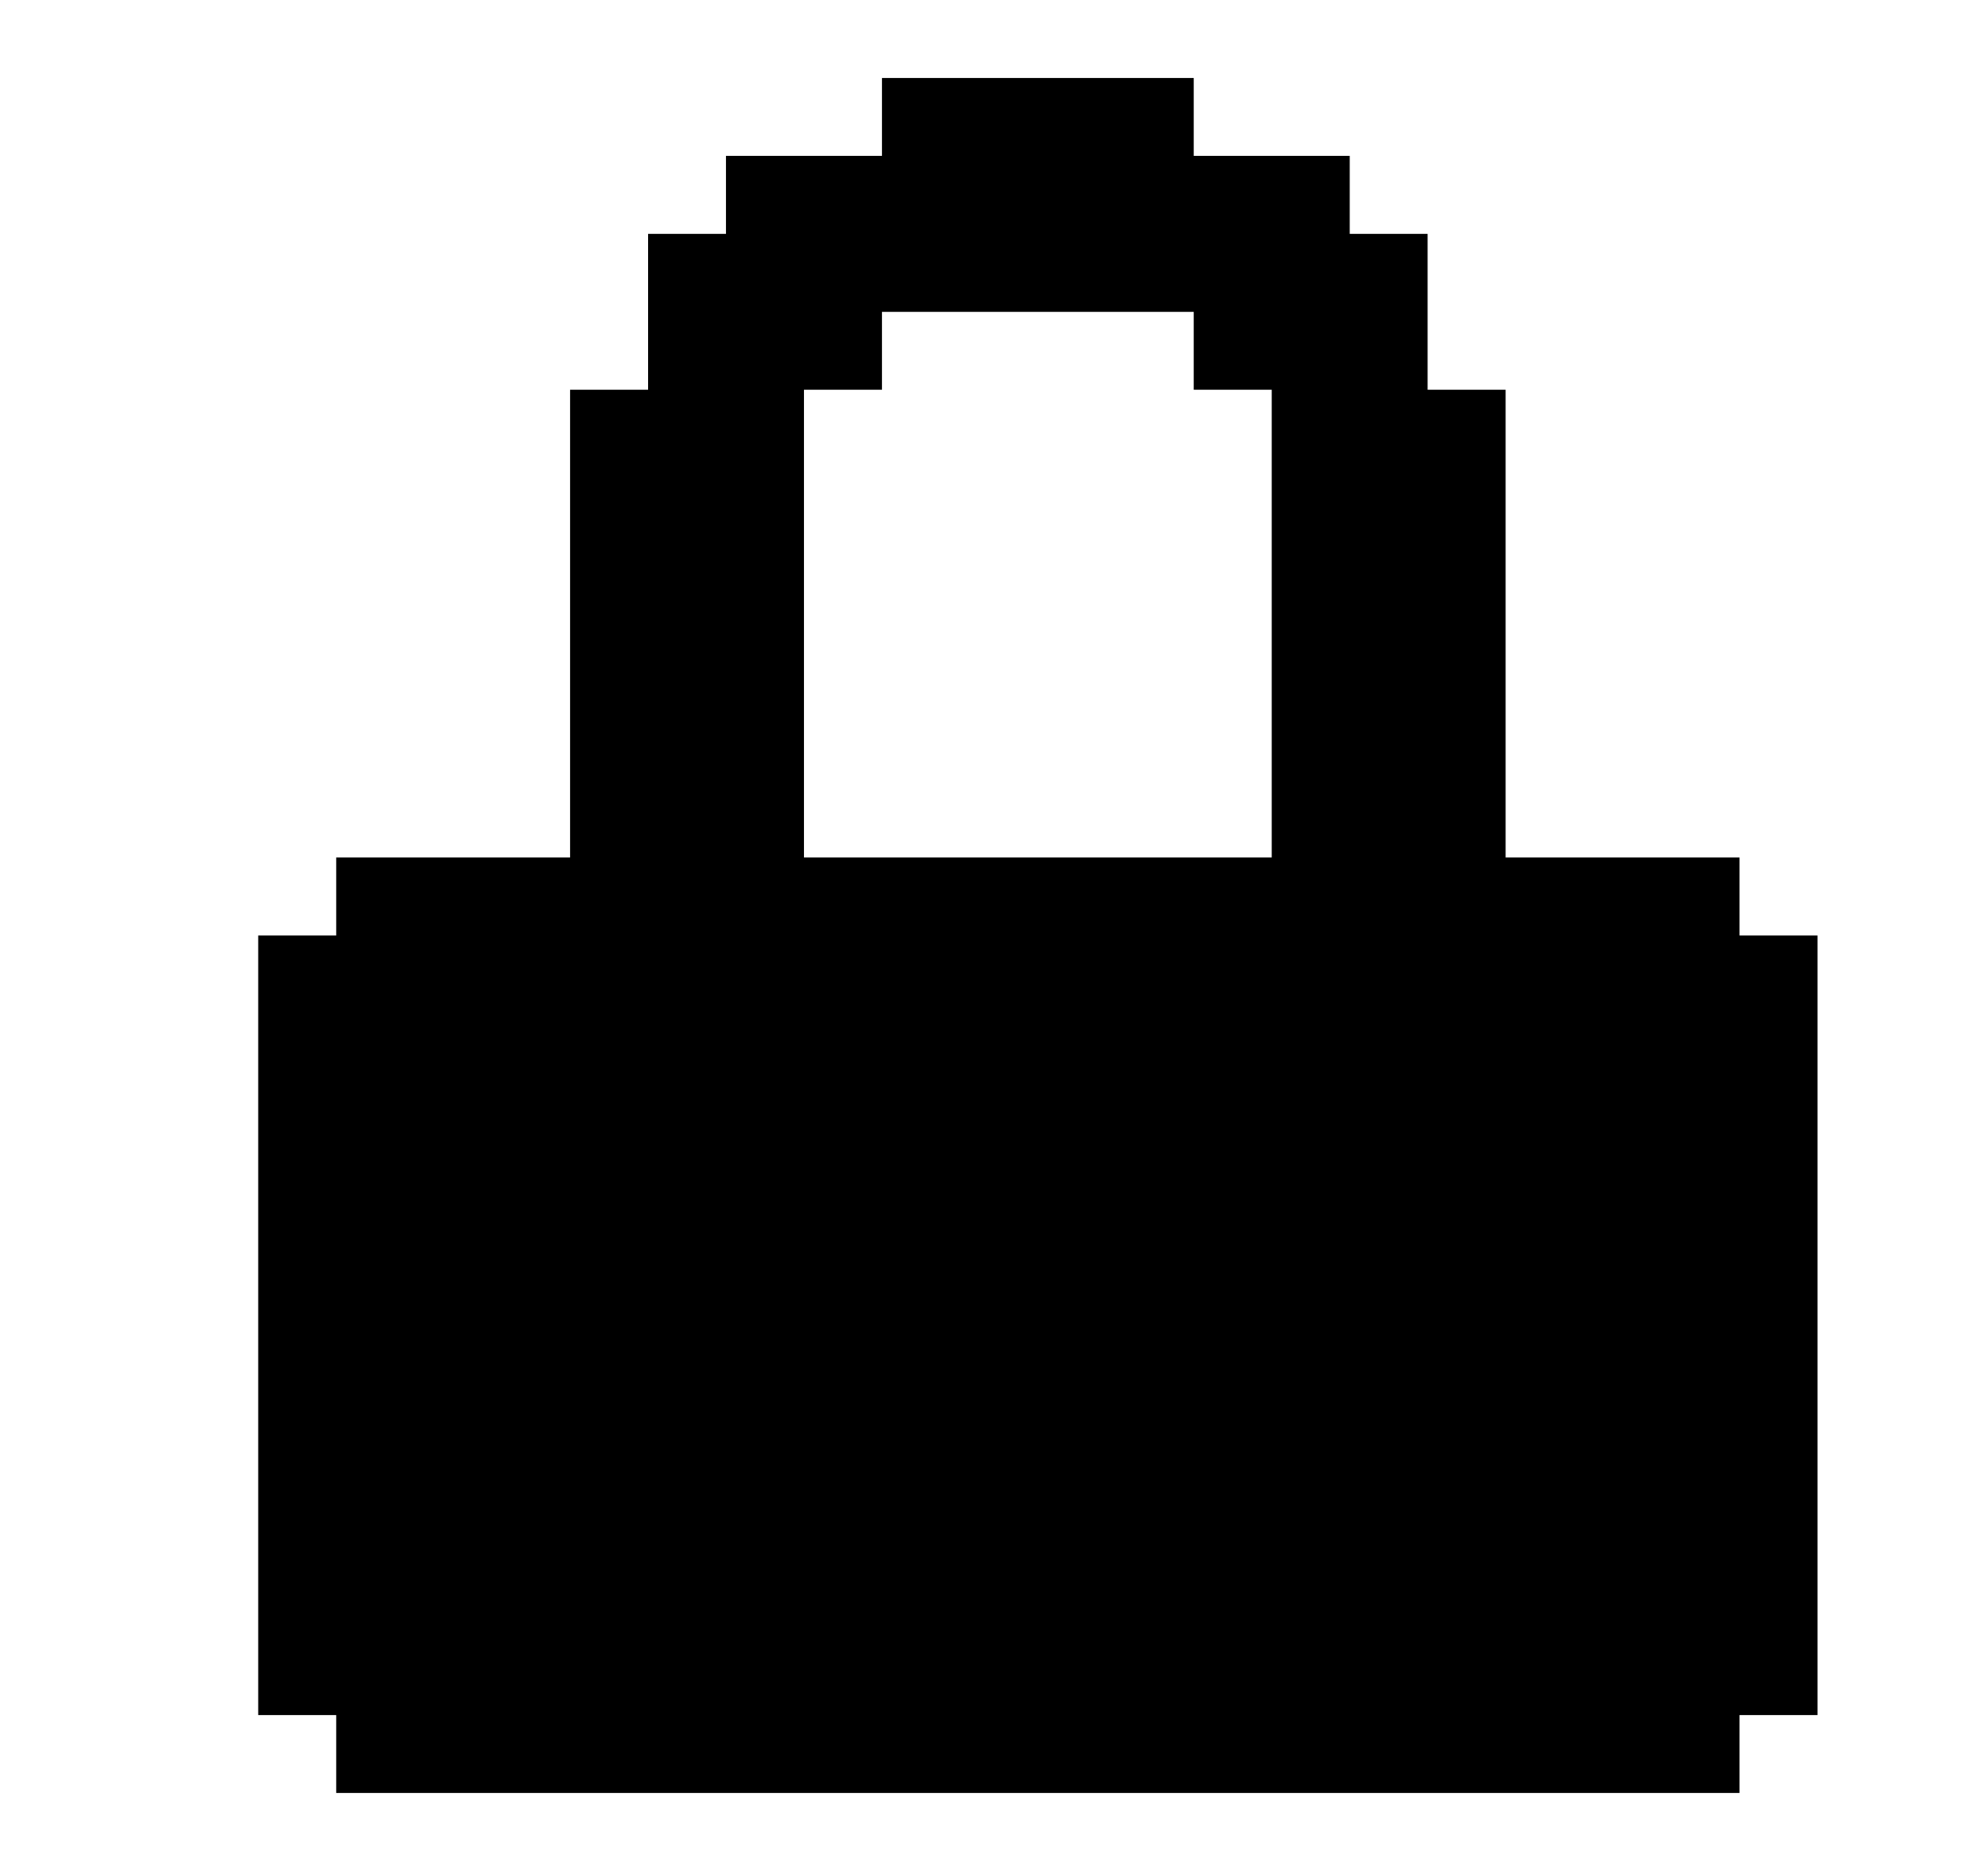 <svg width="17" height="16" viewBox="0 0 17 16" fill="none" xmlns="http://www.w3.org/2000/svg">
<g id="Pixel/Solid/Lock">
<path id="Vector" d="M14.875 8V7.333H12.875V3.333H12.208V2H11.542V1.333H10.208V0.667H7.542V1.333H6.208V2H5.542V3.333H4.875V7.333H2.875V8H2.208V14.667H2.875V15.333H14.875V14.667H15.542V8H14.875ZM10.875 7.333H6.875V3.333H7.542V2.667H10.208V3.333H10.875V7.333Z" fill="black"/>
</g>
</svg>
